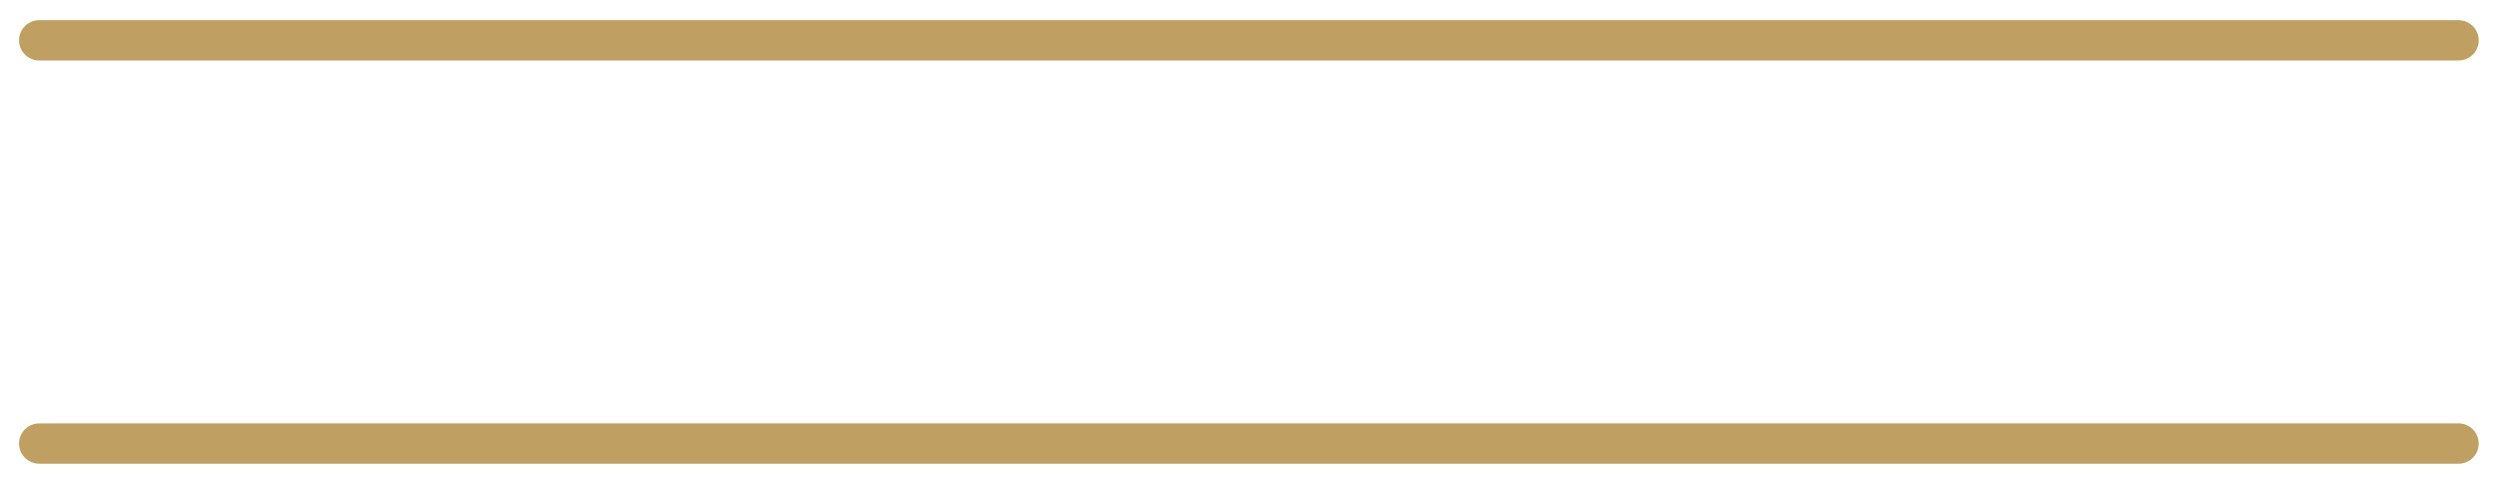 <?xml version="1.0" encoding="UTF-8"?> <svg xmlns="http://www.w3.org/2000/svg" width="62" height="12" viewBox="0 0 62 12" fill="none"><path d="M0.972 1H60.972M0.972 11H60.972" stroke="#C0A062" stroke-linecap="round"></path></svg> 